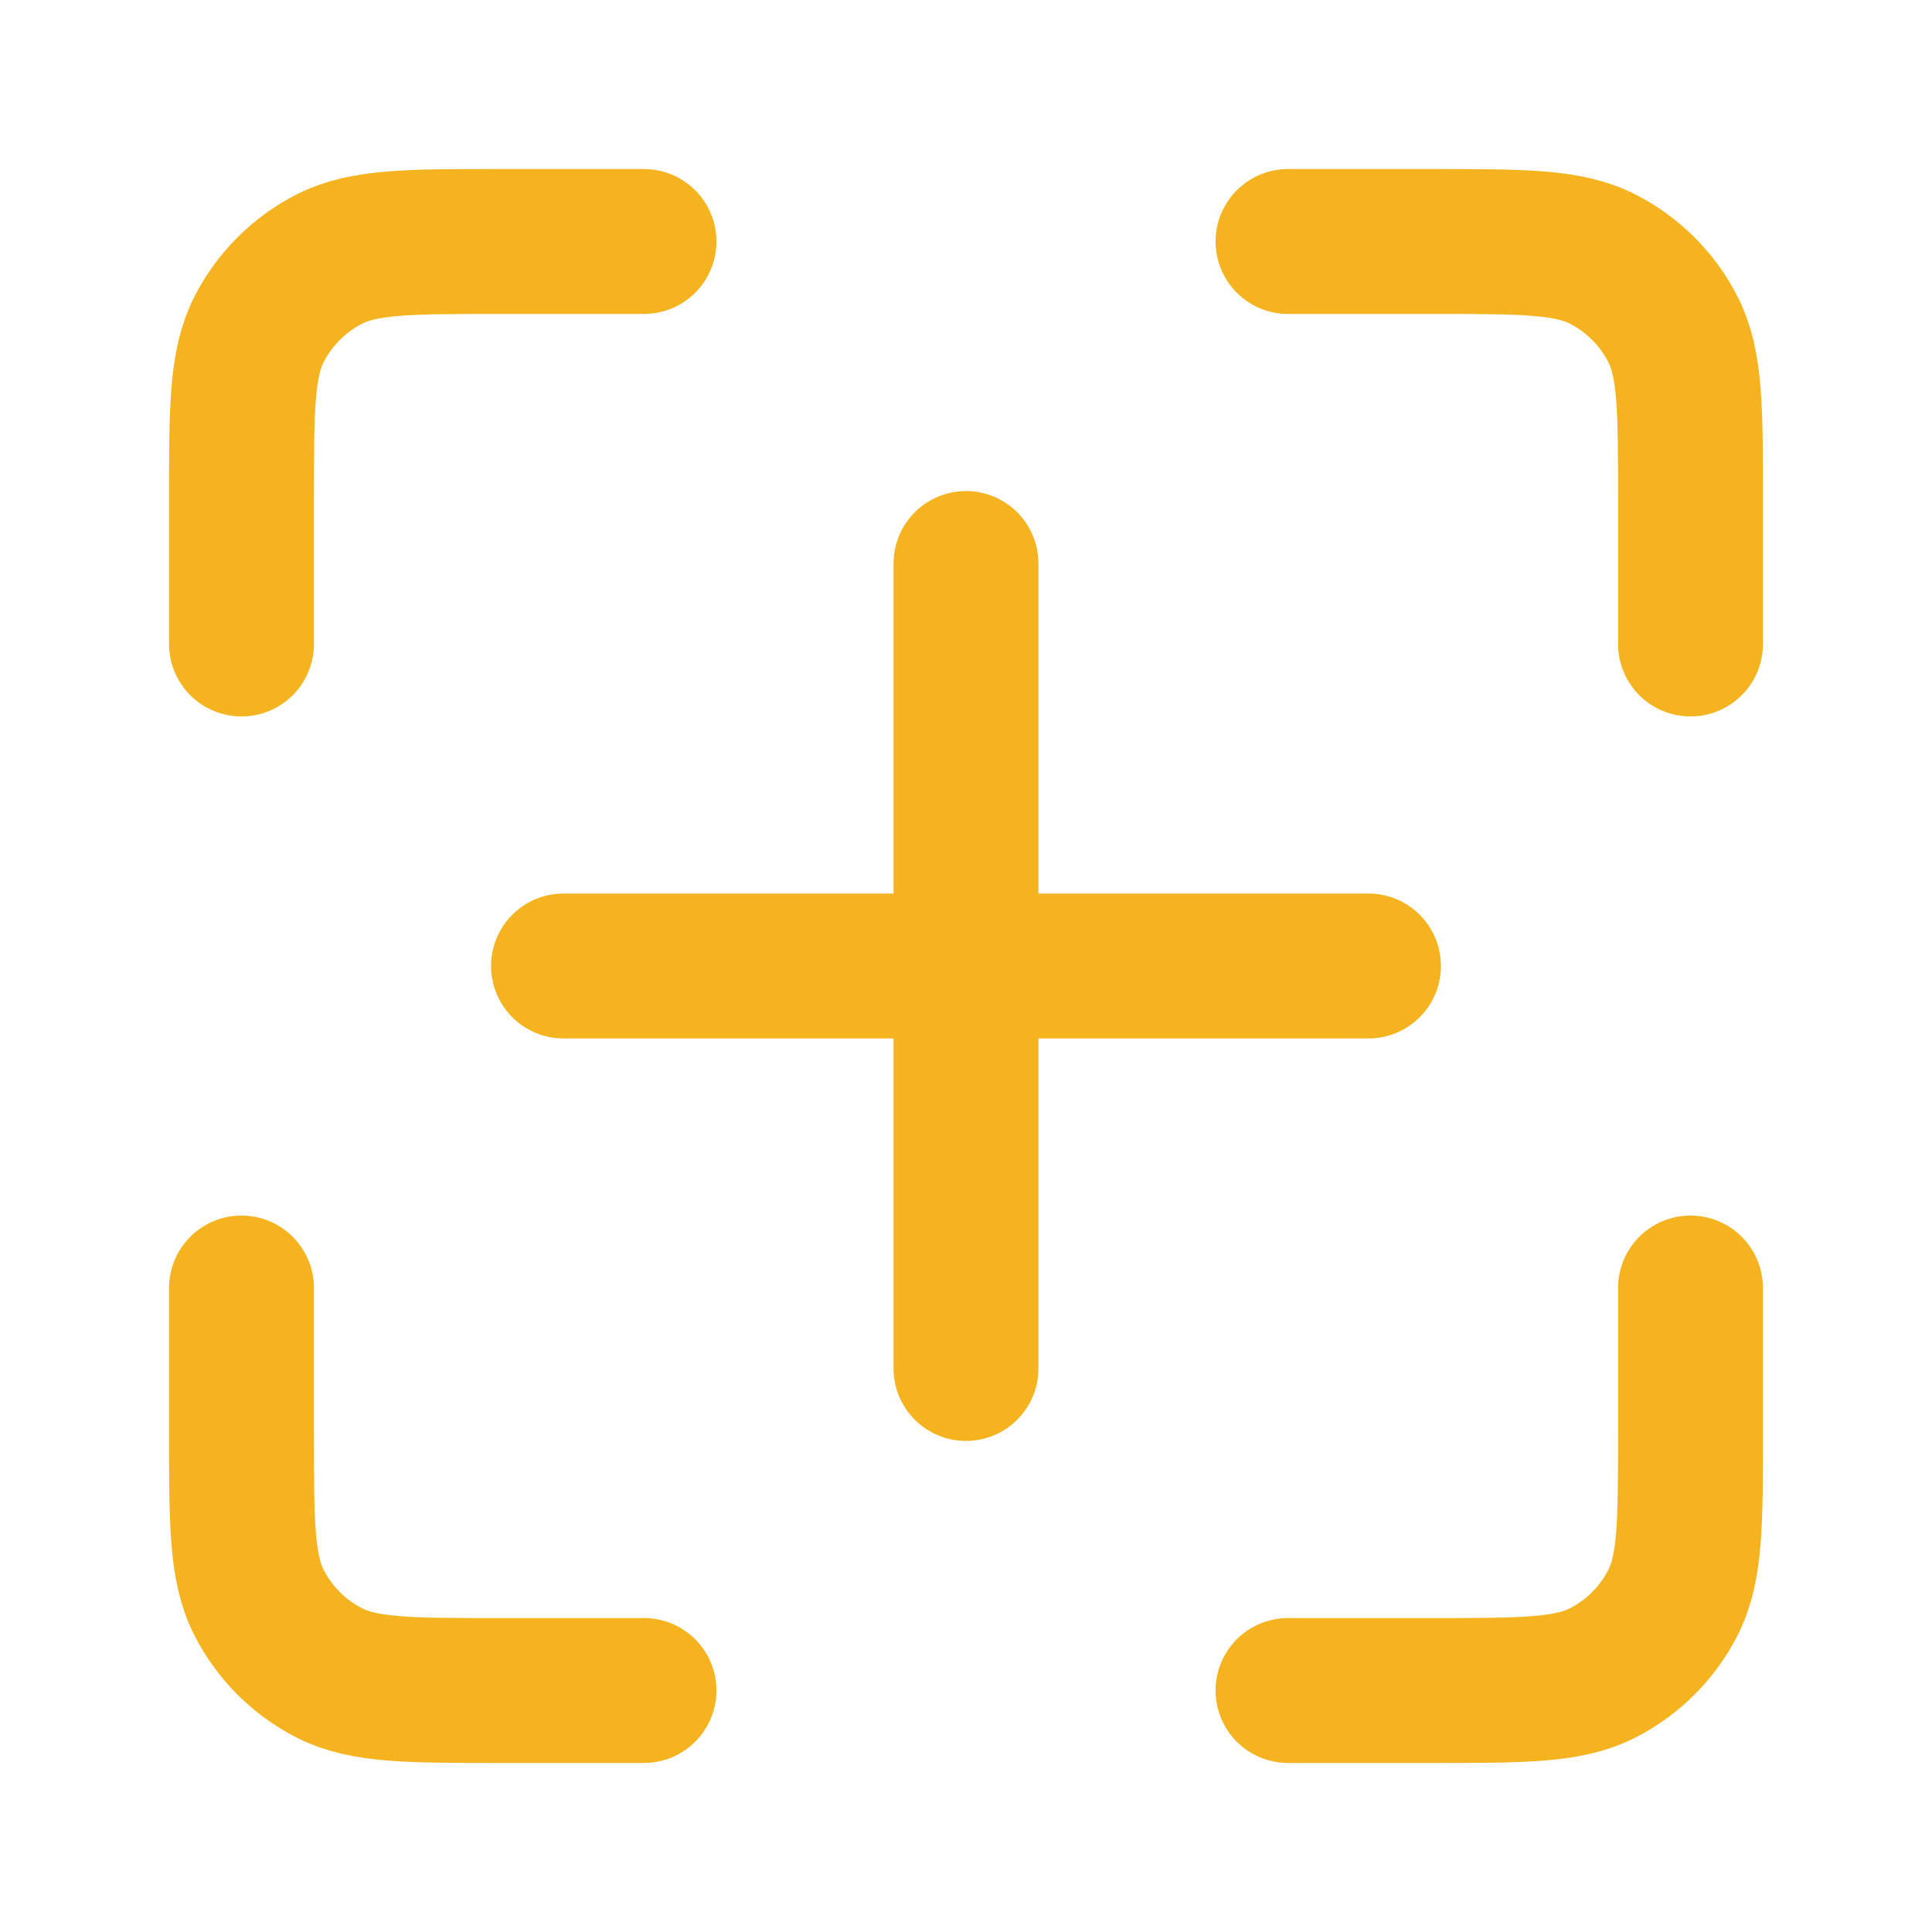<svg width="40" height="40" viewBox="0 0 40 40" fill="none" xmlns="http://www.w3.org/2000/svg">
<path d="M13.333 5H10.333C8.466 5 7.533 5 6.82 5.363C6.193 5.683 5.683 6.193 5.363 6.82C5 7.533 5 8.466 5 10.333V13.333M13.333 35H10.333C8.466 35 7.533 35 6.82 34.637C6.193 34.317 5.683 33.807 5.363 33.18C5 32.467 5 31.534 5 29.667V26.667M35 13.333V10.333C35 8.466 35 7.533 34.637 6.82C34.317 6.193 33.807 5.683 33.18 5.363C32.467 5 31.534 5 29.667 5H26.667M35 26.667V29.667C35 31.534 35 32.467 34.637 33.18C34.317 33.807 33.807 34.317 33.18 34.637C32.467 35 31.534 35 29.667 35H26.667M20 28.333L20 11.667M11.667 20H28.333" stroke="#F5B320" stroke-width="3" stroke-linecap="round" stroke-linejoin="round"/>
</svg>
